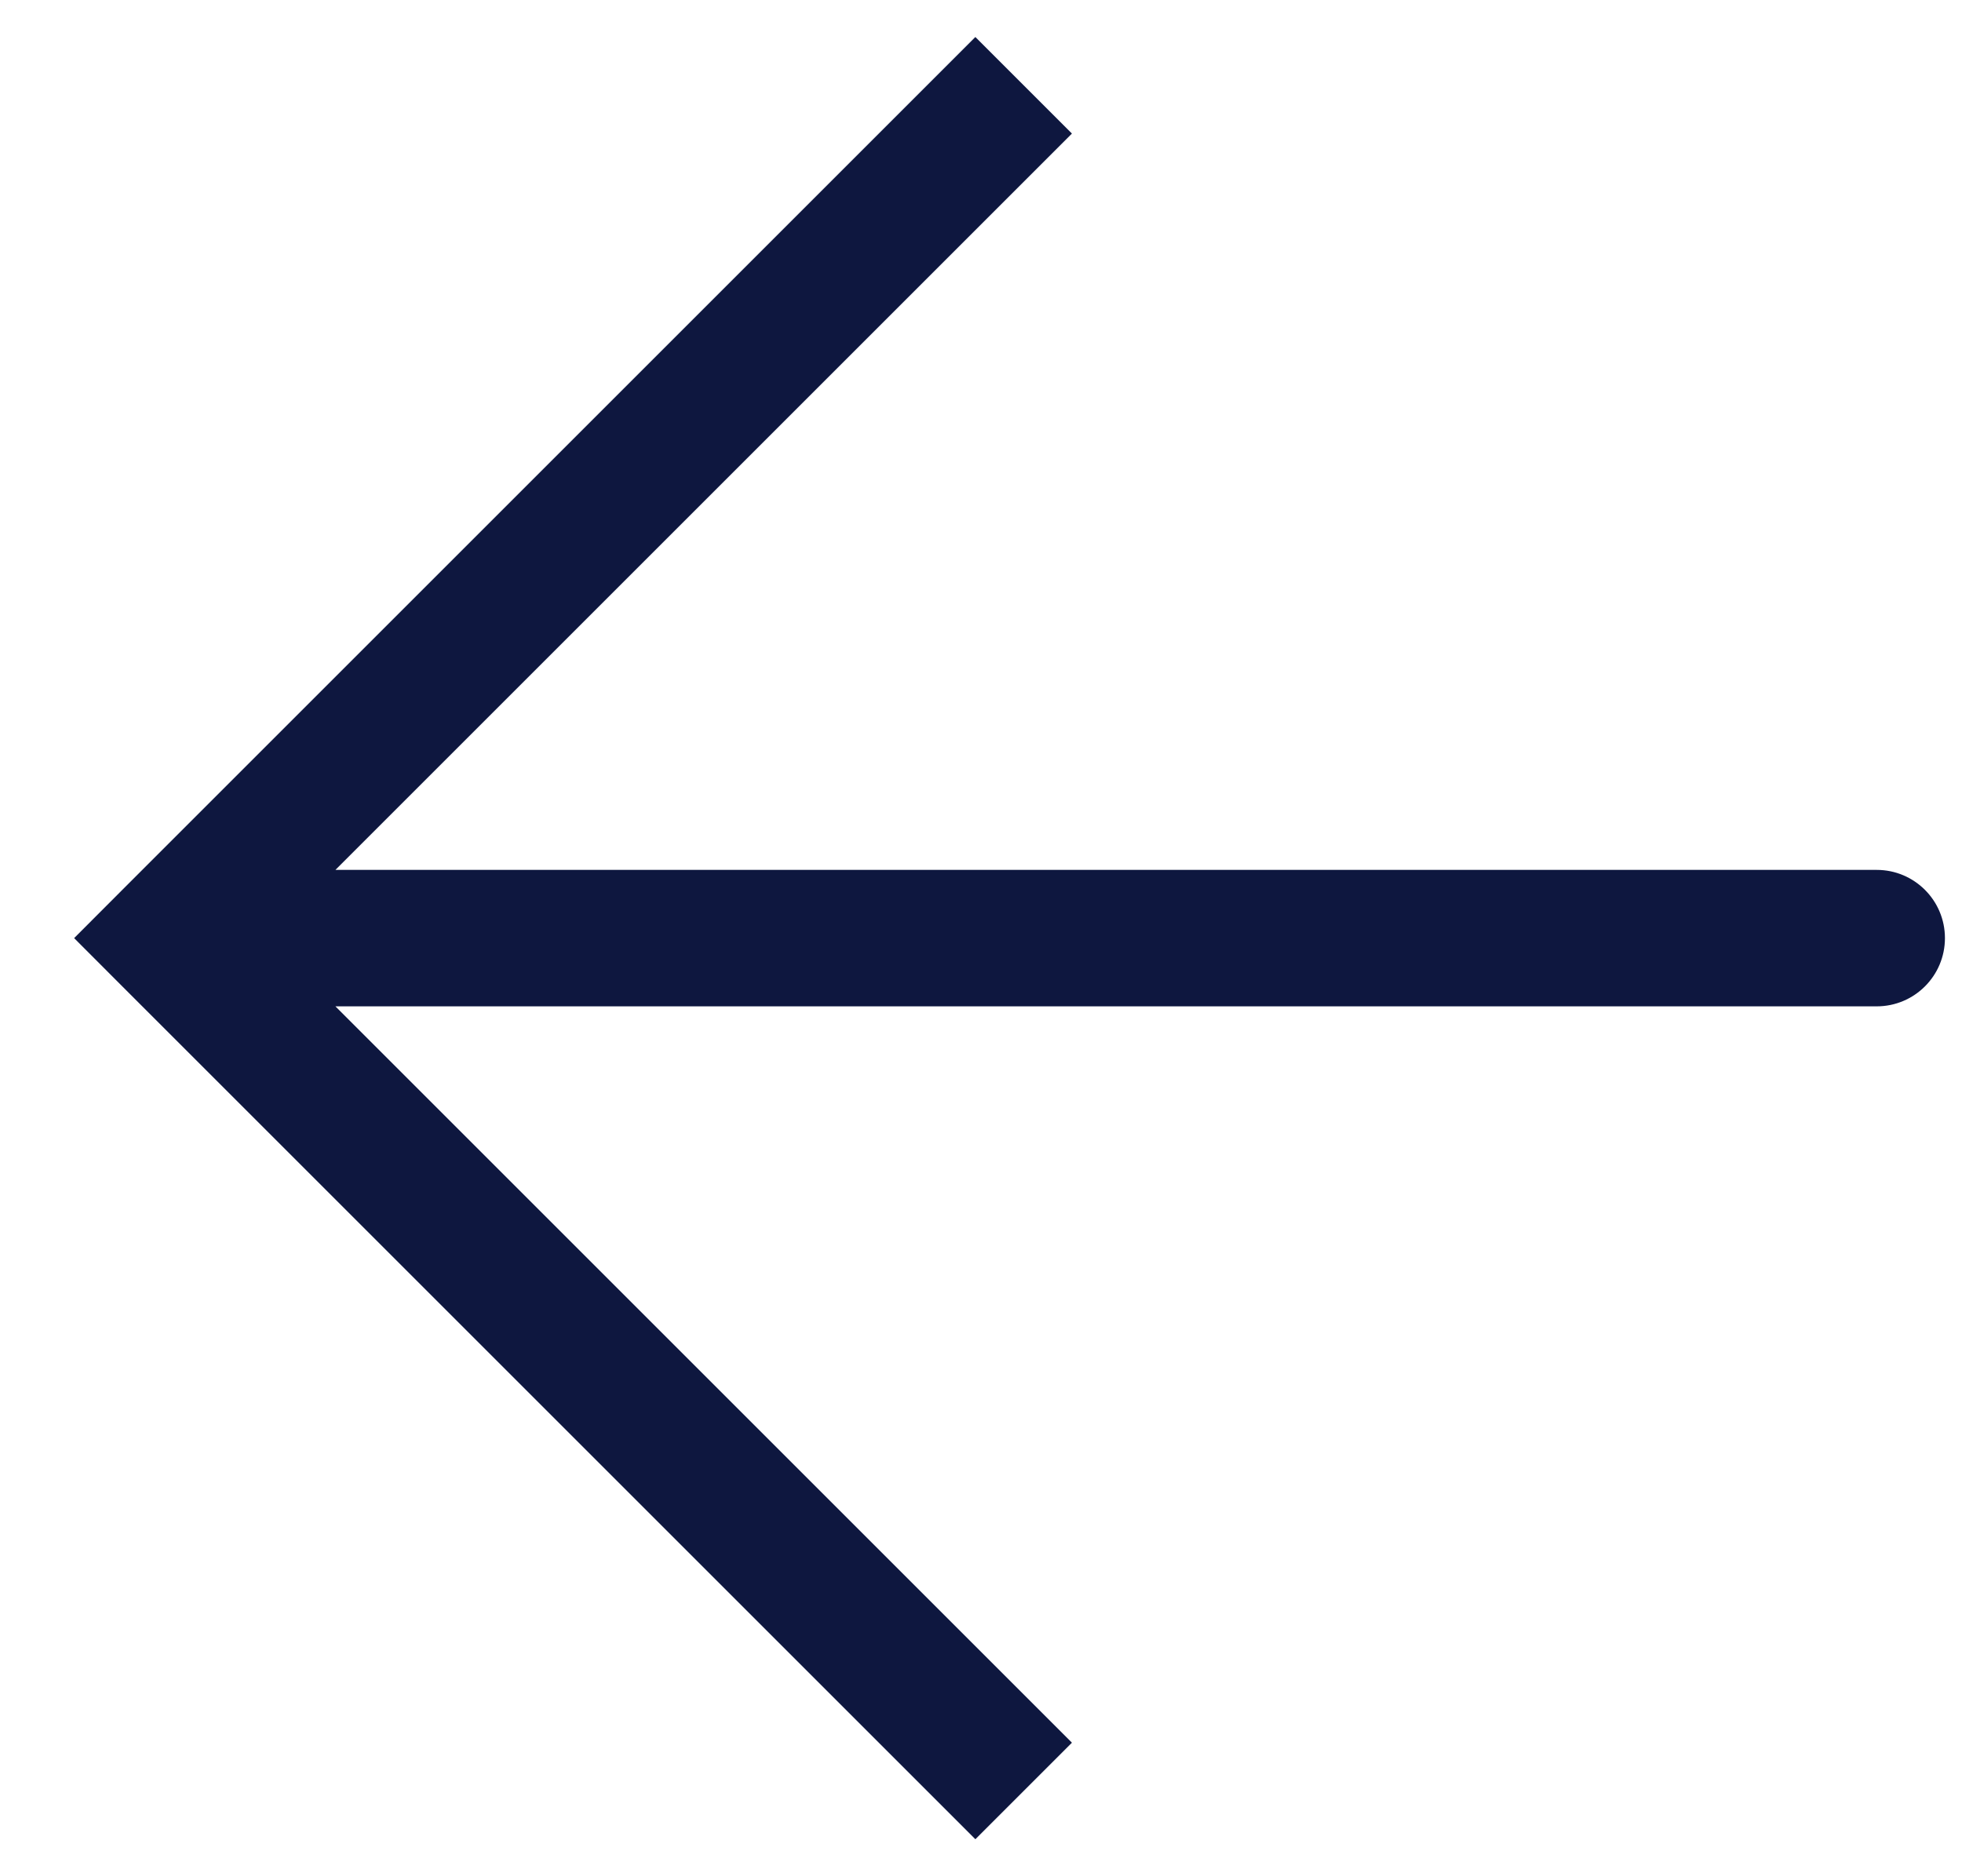 <svg width="23" height="22" viewBox="0 0 23 22" fill="none" xmlns="http://www.w3.org/2000/svg">
<path d="M2 11L1.434 10.434L0.869 11L1.434 11.566L2 11ZM22 11.8C22.442 11.8 22.8 11.442 22.8 11C22.8 10.558 22.442 10.2 22 10.2L22 11L22 11.8ZM12 1L11.434 0.434L1.434 10.434L2 11L2.566 11.566L12.566 1.566L12 1ZM2 11L1.434 11.566L11.434 21.566L12 21L12.566 20.434L2.566 10.434L2 11ZM2 11L2 11.8L22 11.8L22 11L22 10.2L2 10.2L2 11Z" fill="#0E173F"/>
</svg>

